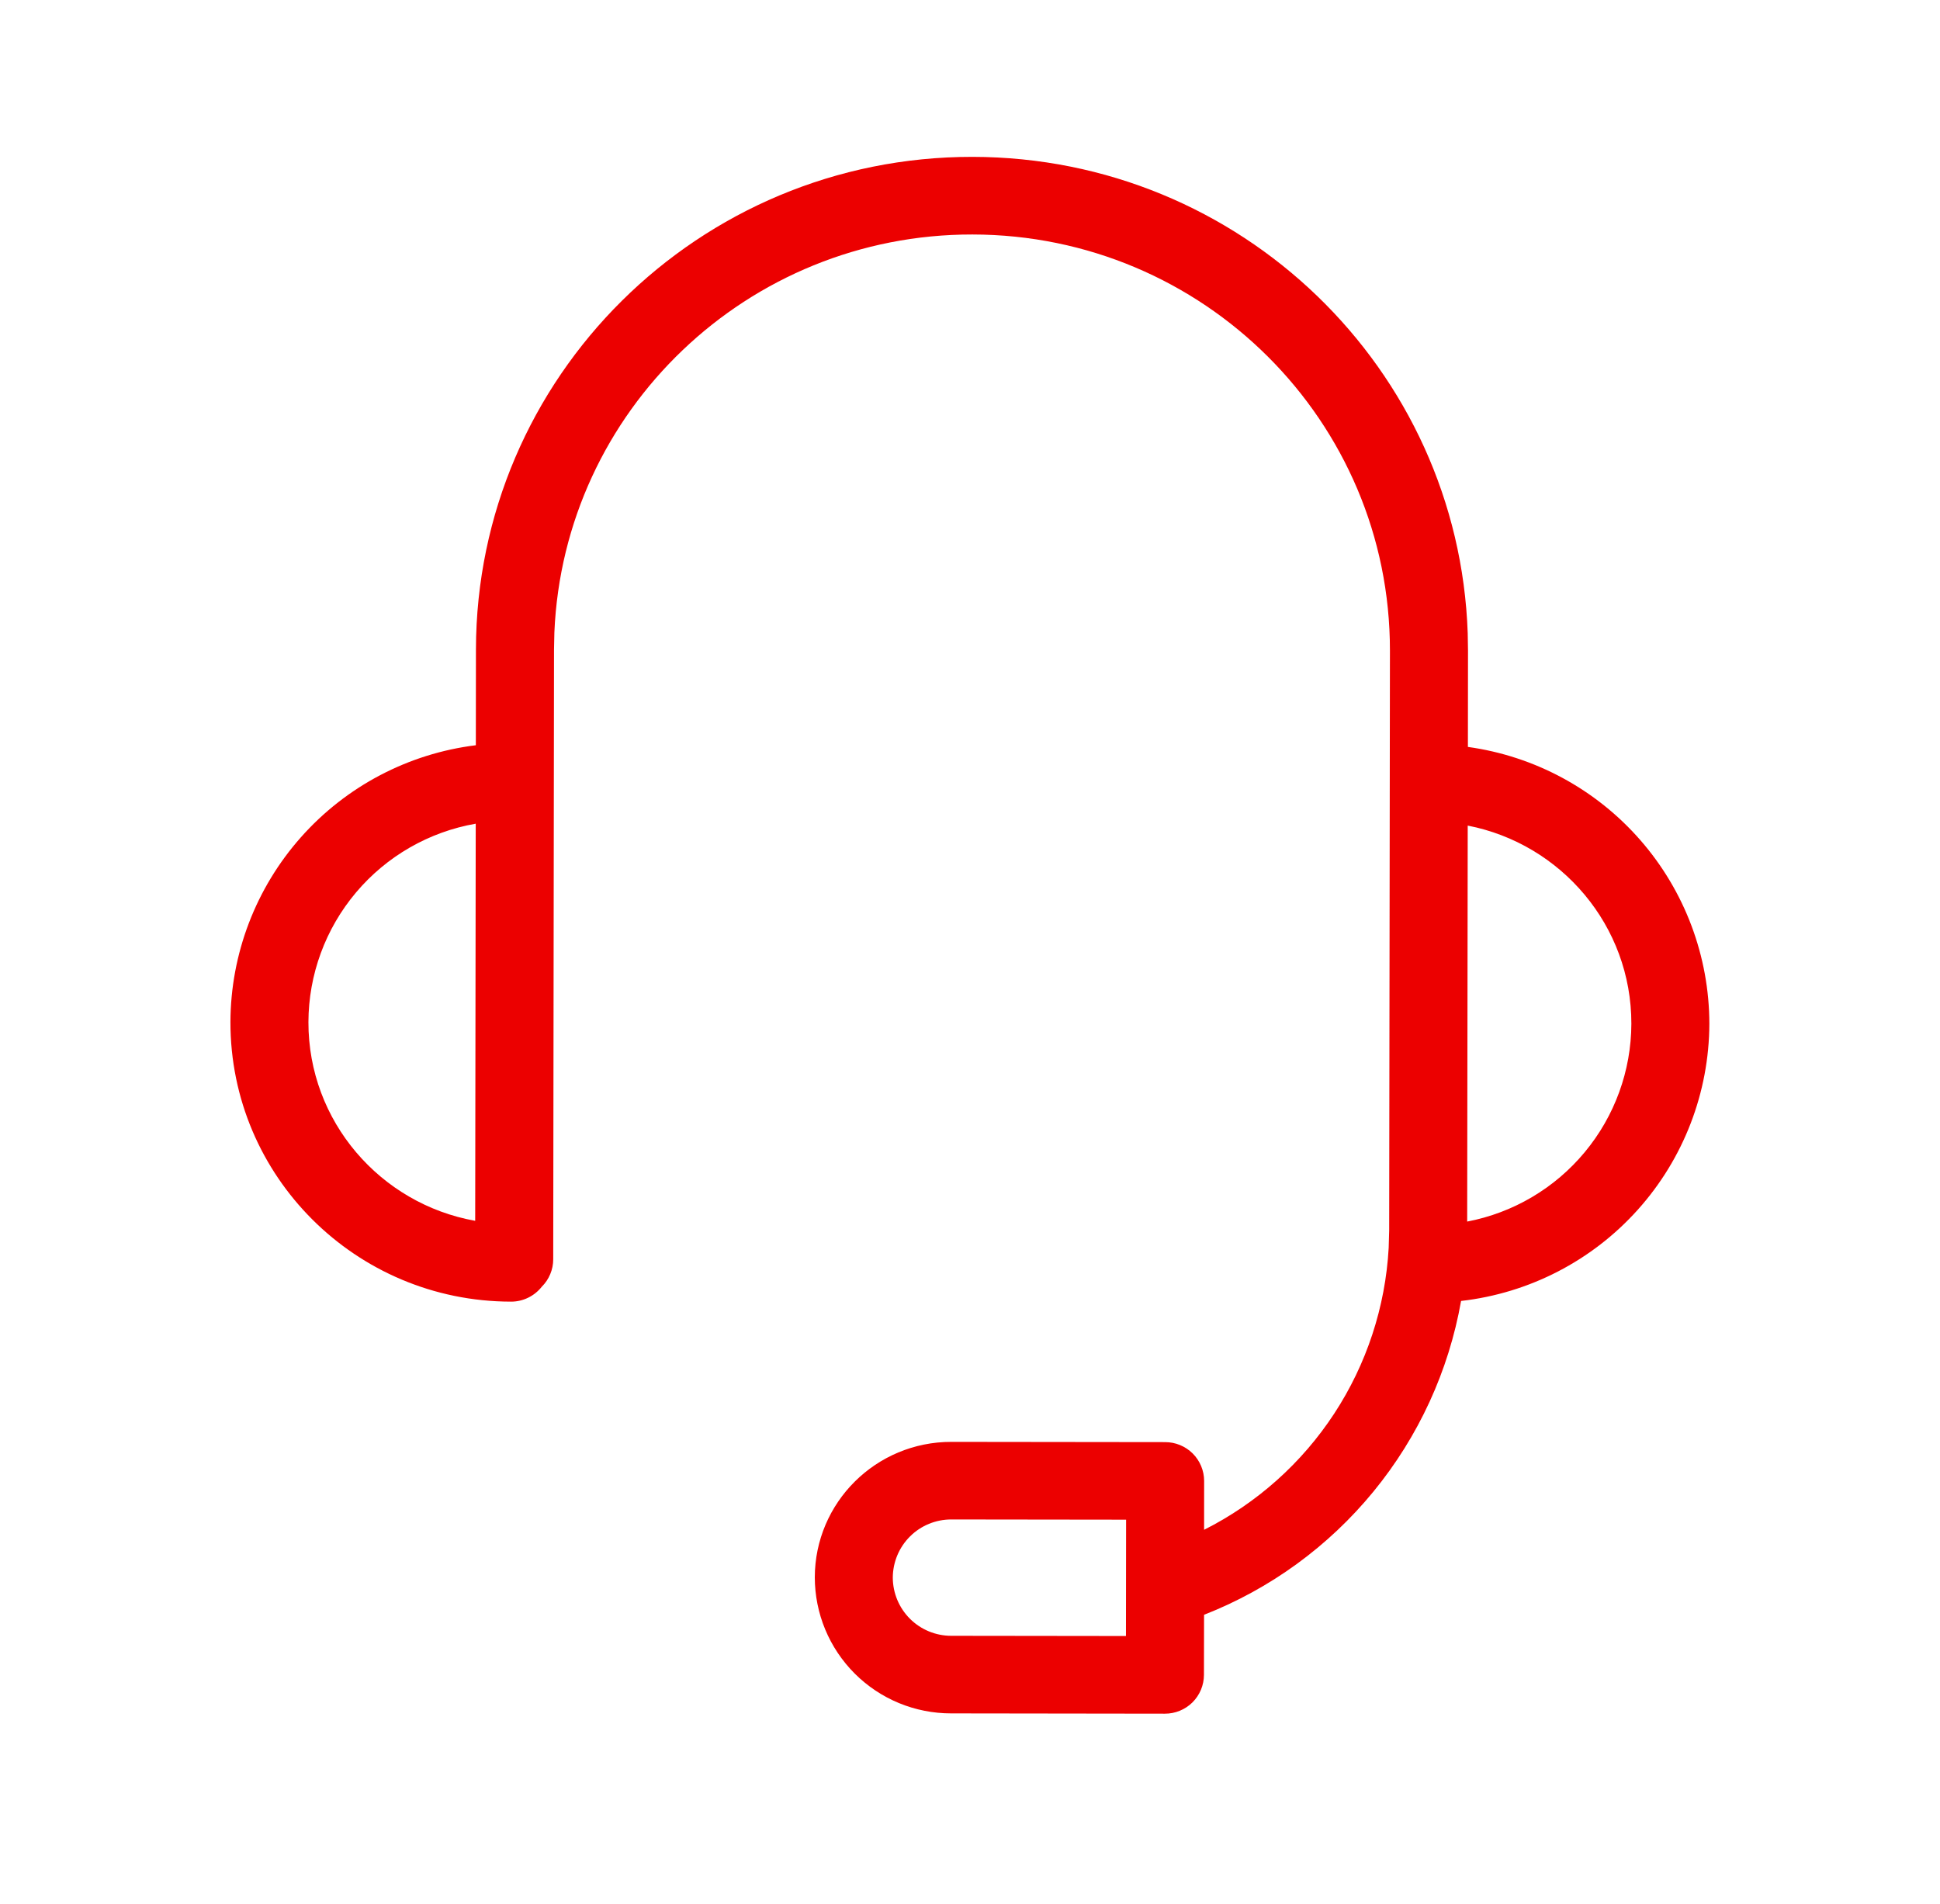 <svg width="54" height="53" viewBox="0 0 54 53" fill="none" xmlns="http://www.w3.org/2000/svg">
<path d="M27.072 4.367C34.532 4.377 40.602 10.27 40.854 17.628L40.862 18.12L40.859 20.794C42.721 21.052 44.427 21.975 45.662 23.392C46.897 24.809 47.578 26.625 47.58 28.505C47.573 30.414 46.865 32.254 45.591 33.675C44.318 35.097 42.566 36.002 40.669 36.218C40.325 38.165 39.486 39.991 38.233 41.521C36.981 43.051 35.356 44.234 33.515 44.955L33.512 46.628C33.512 46.77 33.483 46.911 33.428 47.043C33.373 47.174 33.293 47.293 33.192 47.394C33.091 47.494 32.971 47.573 32.839 47.627C32.707 47.681 32.566 47.709 32.423 47.708L26.474 47.7C25.976 47.7 25.483 47.603 25.023 47.413C24.563 47.223 24.145 46.944 23.793 46.593C23.441 46.241 23.161 45.824 22.97 45.364C22.779 44.904 22.681 44.412 22.68 43.914C22.683 41.828 24.384 40.138 26.483 40.141L32.433 40.148C32.72 40.148 32.995 40.262 33.199 40.464C33.402 40.667 33.517 40.942 33.517 41.229L33.516 42.589C34.986 41.848 36.236 40.732 37.138 39.354C38.04 37.976 38.563 36.384 38.654 34.74L38.668 34.254L38.689 18.117C38.697 11.725 33.495 6.536 27.069 6.528C20.805 6.519 15.69 11.438 15.431 17.61L15.421 18.087L15.399 35.058C15.399 35.2 15.371 35.34 15.316 35.471C15.262 35.602 15.182 35.721 15.082 35.82C14.98 35.95 14.849 36.056 14.7 36.128C14.552 36.2 14.389 36.238 14.223 36.237C9.903 36.232 6.408 32.745 6.414 28.449C6.421 26.554 7.119 24.727 8.376 23.309C9.633 21.891 11.364 20.98 13.245 20.747L13.248 18.082C13.26 10.501 19.45 4.357 27.072 4.367ZM31.345 42.307L26.481 42.301C26.05 42.3 25.637 42.469 25.332 42.772C25.026 43.075 24.854 43.487 24.851 43.917C24.852 44.348 25.023 44.76 25.328 45.065C25.633 45.369 26.046 45.54 26.477 45.54L31.341 45.546L31.345 42.307ZM13.242 22.931C11.941 23.158 10.761 23.836 9.91 24.846C9.058 25.856 8.589 27.133 8.585 28.454C8.581 31.216 10.585 33.516 13.227 33.987L13.242 22.931ZM40.854 22.984L40.839 34.008C42.121 33.763 43.279 33.08 44.112 32.075C44.946 31.071 45.405 29.808 45.409 28.502C45.413 25.77 43.453 23.49 40.854 22.984Z" fill="#EC0000"/>
</svg>
